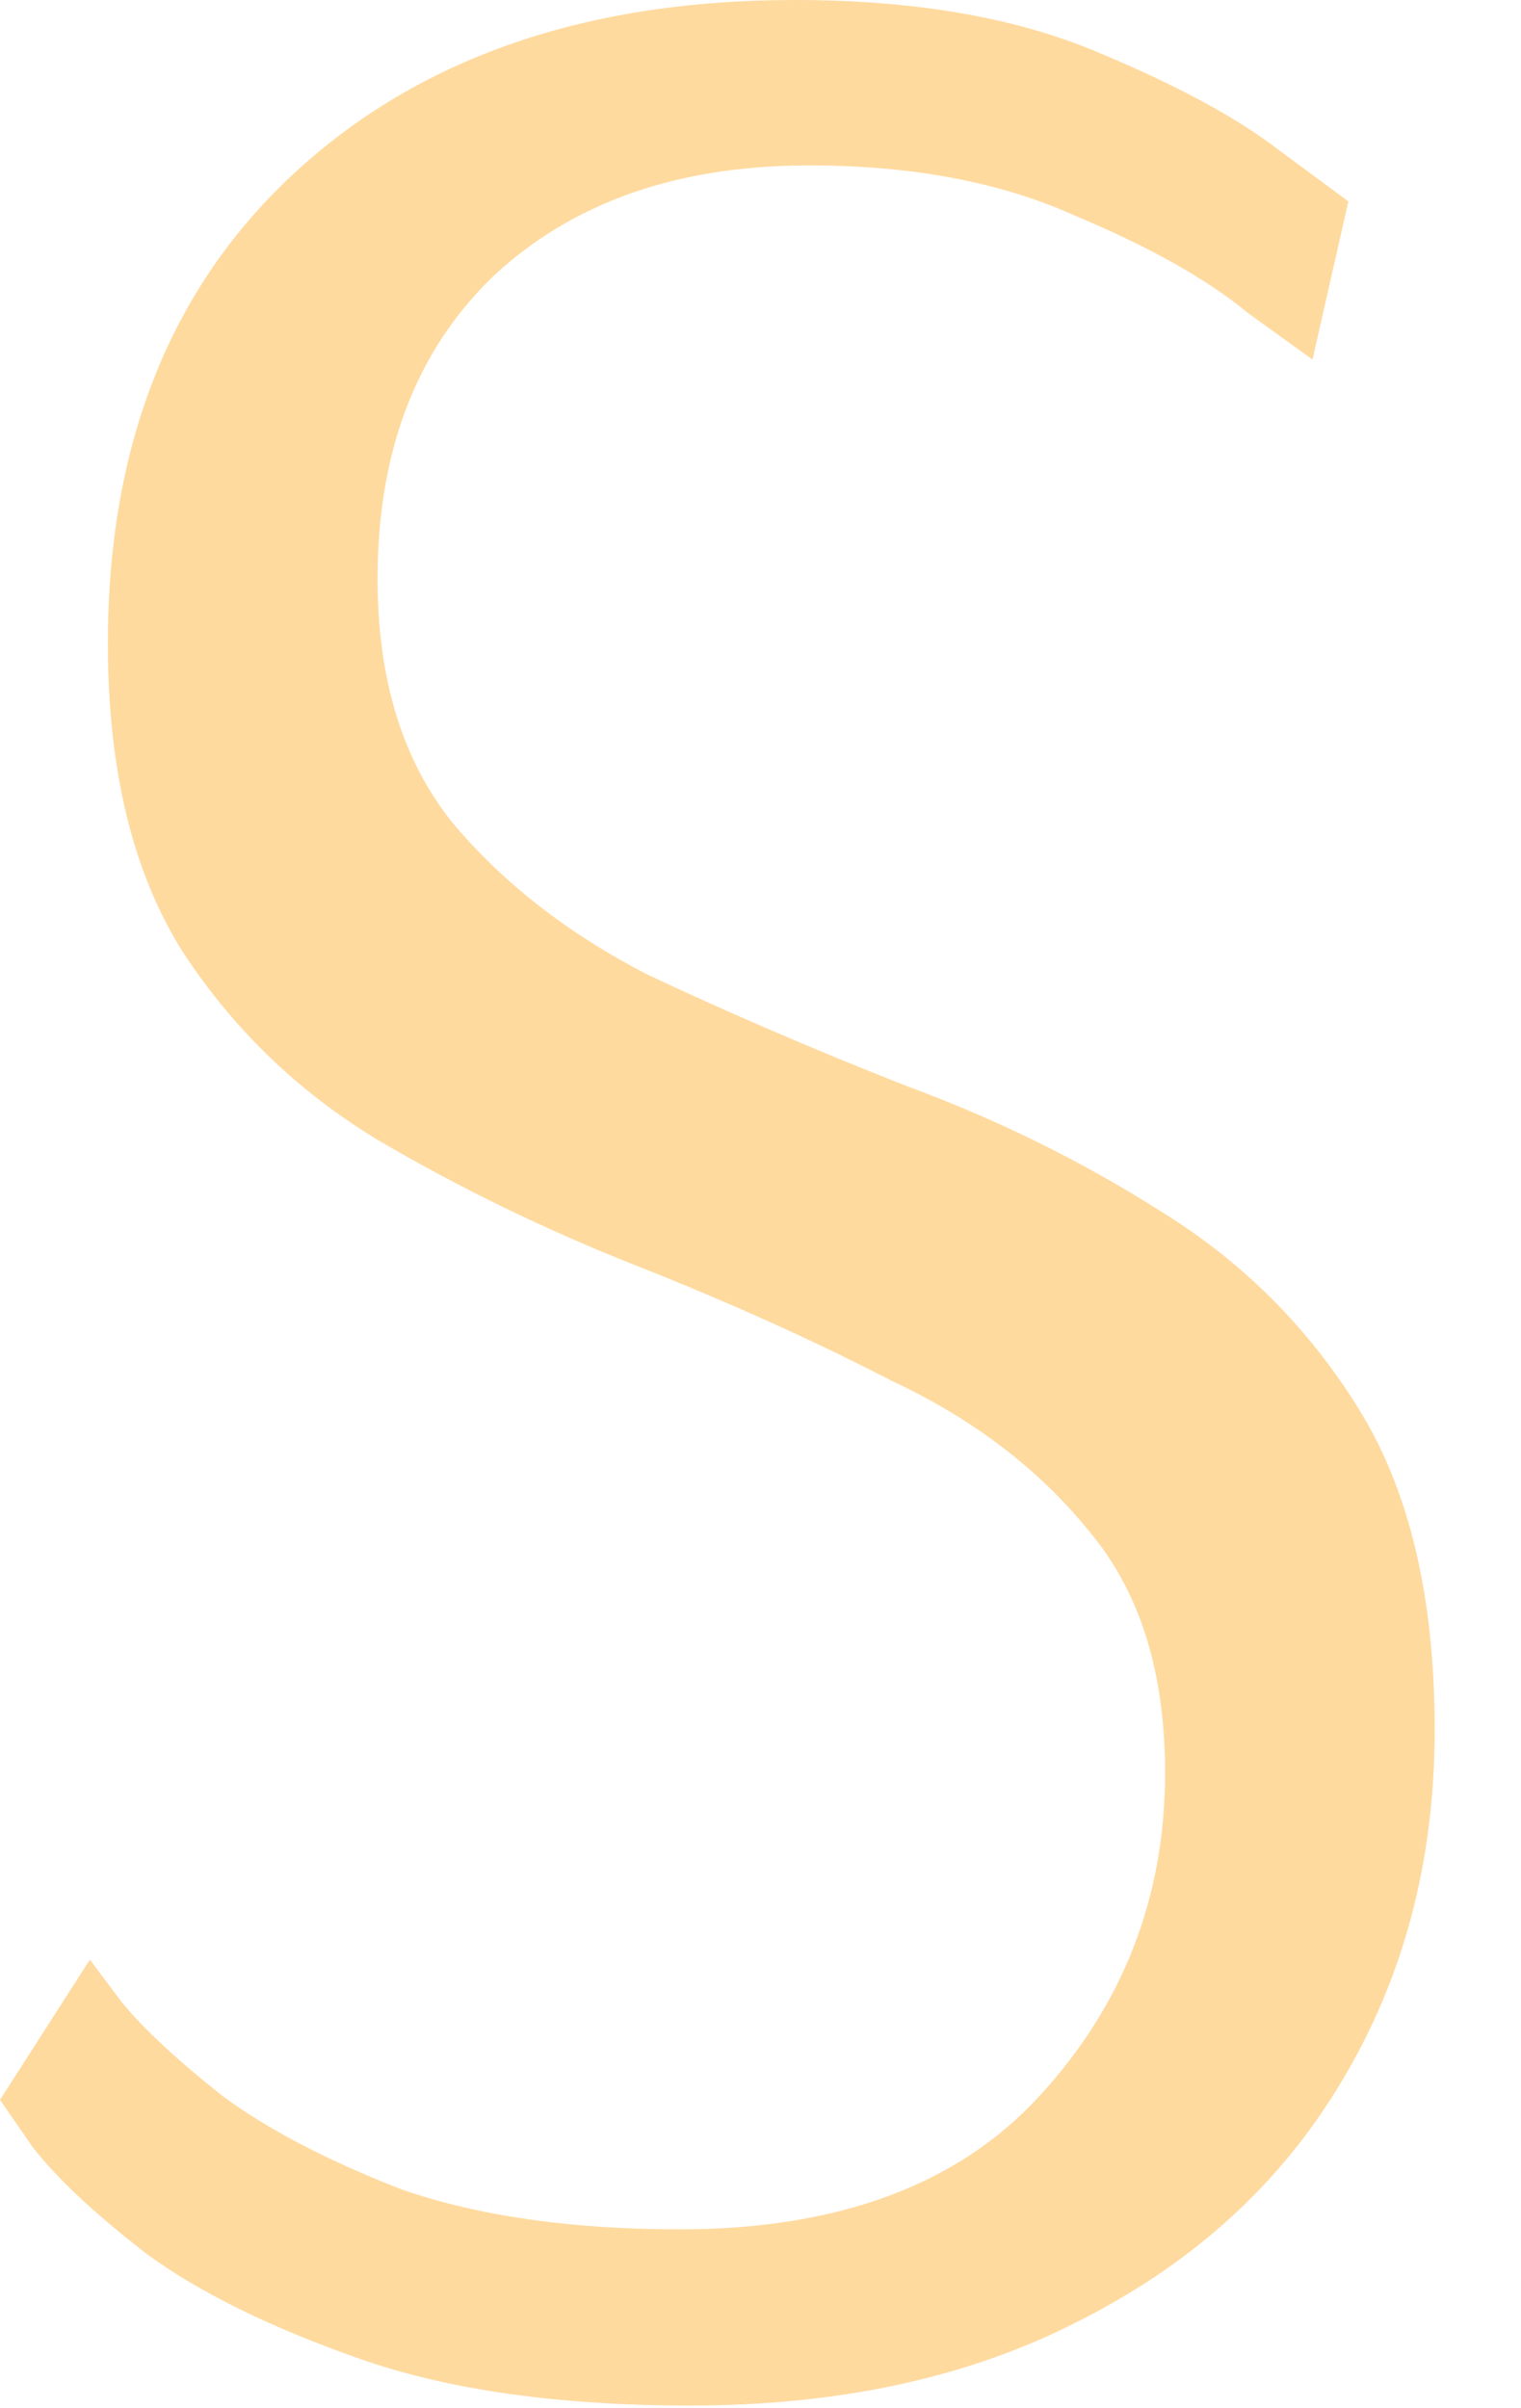 <?xml version="1.0" encoding="UTF-8"?> <svg xmlns="http://www.w3.org/2000/svg" width="12" height="19" viewBox="0 0 12 19" fill="none"><path d="M5.447 18.979C4.407 18.979 3.537 18.856 2.837 18.61C2.137 18.364 1.579 18.09 1.163 17.787C0.747 17.466 0.444 17.182 0.255 16.936C0.085 16.69 0 16.567 0 16.567L0.709 15.461C0.709 15.461 0.794 15.575 0.965 15.802C1.135 16.009 1.4 16.255 1.759 16.539C2.118 16.804 2.591 17.05 3.177 17.277C3.783 17.485 4.511 17.589 5.362 17.589C6.61 17.589 7.556 17.239 8.199 16.539C8.861 15.82 9.192 14.969 9.192 13.986C9.192 13.192 8.993 12.558 8.596 12.085C8.199 11.593 7.679 11.196 7.035 10.894C6.411 10.572 5.74 10.27 5.021 9.986C4.303 9.702 3.622 9.371 2.979 8.993C2.355 8.615 1.844 8.123 1.447 7.518C1.05 6.894 0.851 6.08 0.851 5.078C0.851 3.508 1.343 2.27 2.326 1.362C3.31 0.454 4.624 0 6.27 0C7.196 0 7.981 0.132 8.624 0.397C9.267 0.662 9.759 0.927 10.099 1.191C10.459 1.456 10.638 1.589 10.638 1.589L10.355 2.837C10.355 2.837 10.184 2.714 9.844 2.468C9.523 2.203 9.069 1.948 8.482 1.702C7.896 1.437 7.196 1.305 6.383 1.305C5.343 1.305 4.511 1.598 3.887 2.184C3.281 2.771 2.979 3.565 2.979 4.567C2.979 5.362 3.177 6.005 3.574 6.496C3.972 6.969 4.482 7.366 5.106 7.688C5.749 7.991 6.43 8.284 7.149 8.567C7.868 8.832 8.539 9.163 9.163 9.56C9.806 9.957 10.326 10.478 10.723 11.121C11.121 11.764 11.319 12.605 11.319 13.646C11.319 14.686 11.073 15.612 10.582 16.426C10.109 17.22 9.428 17.844 8.539 18.298C7.669 18.752 6.638 18.979 5.447 18.979Z" fill="#FFDA9F"></path></svg> 